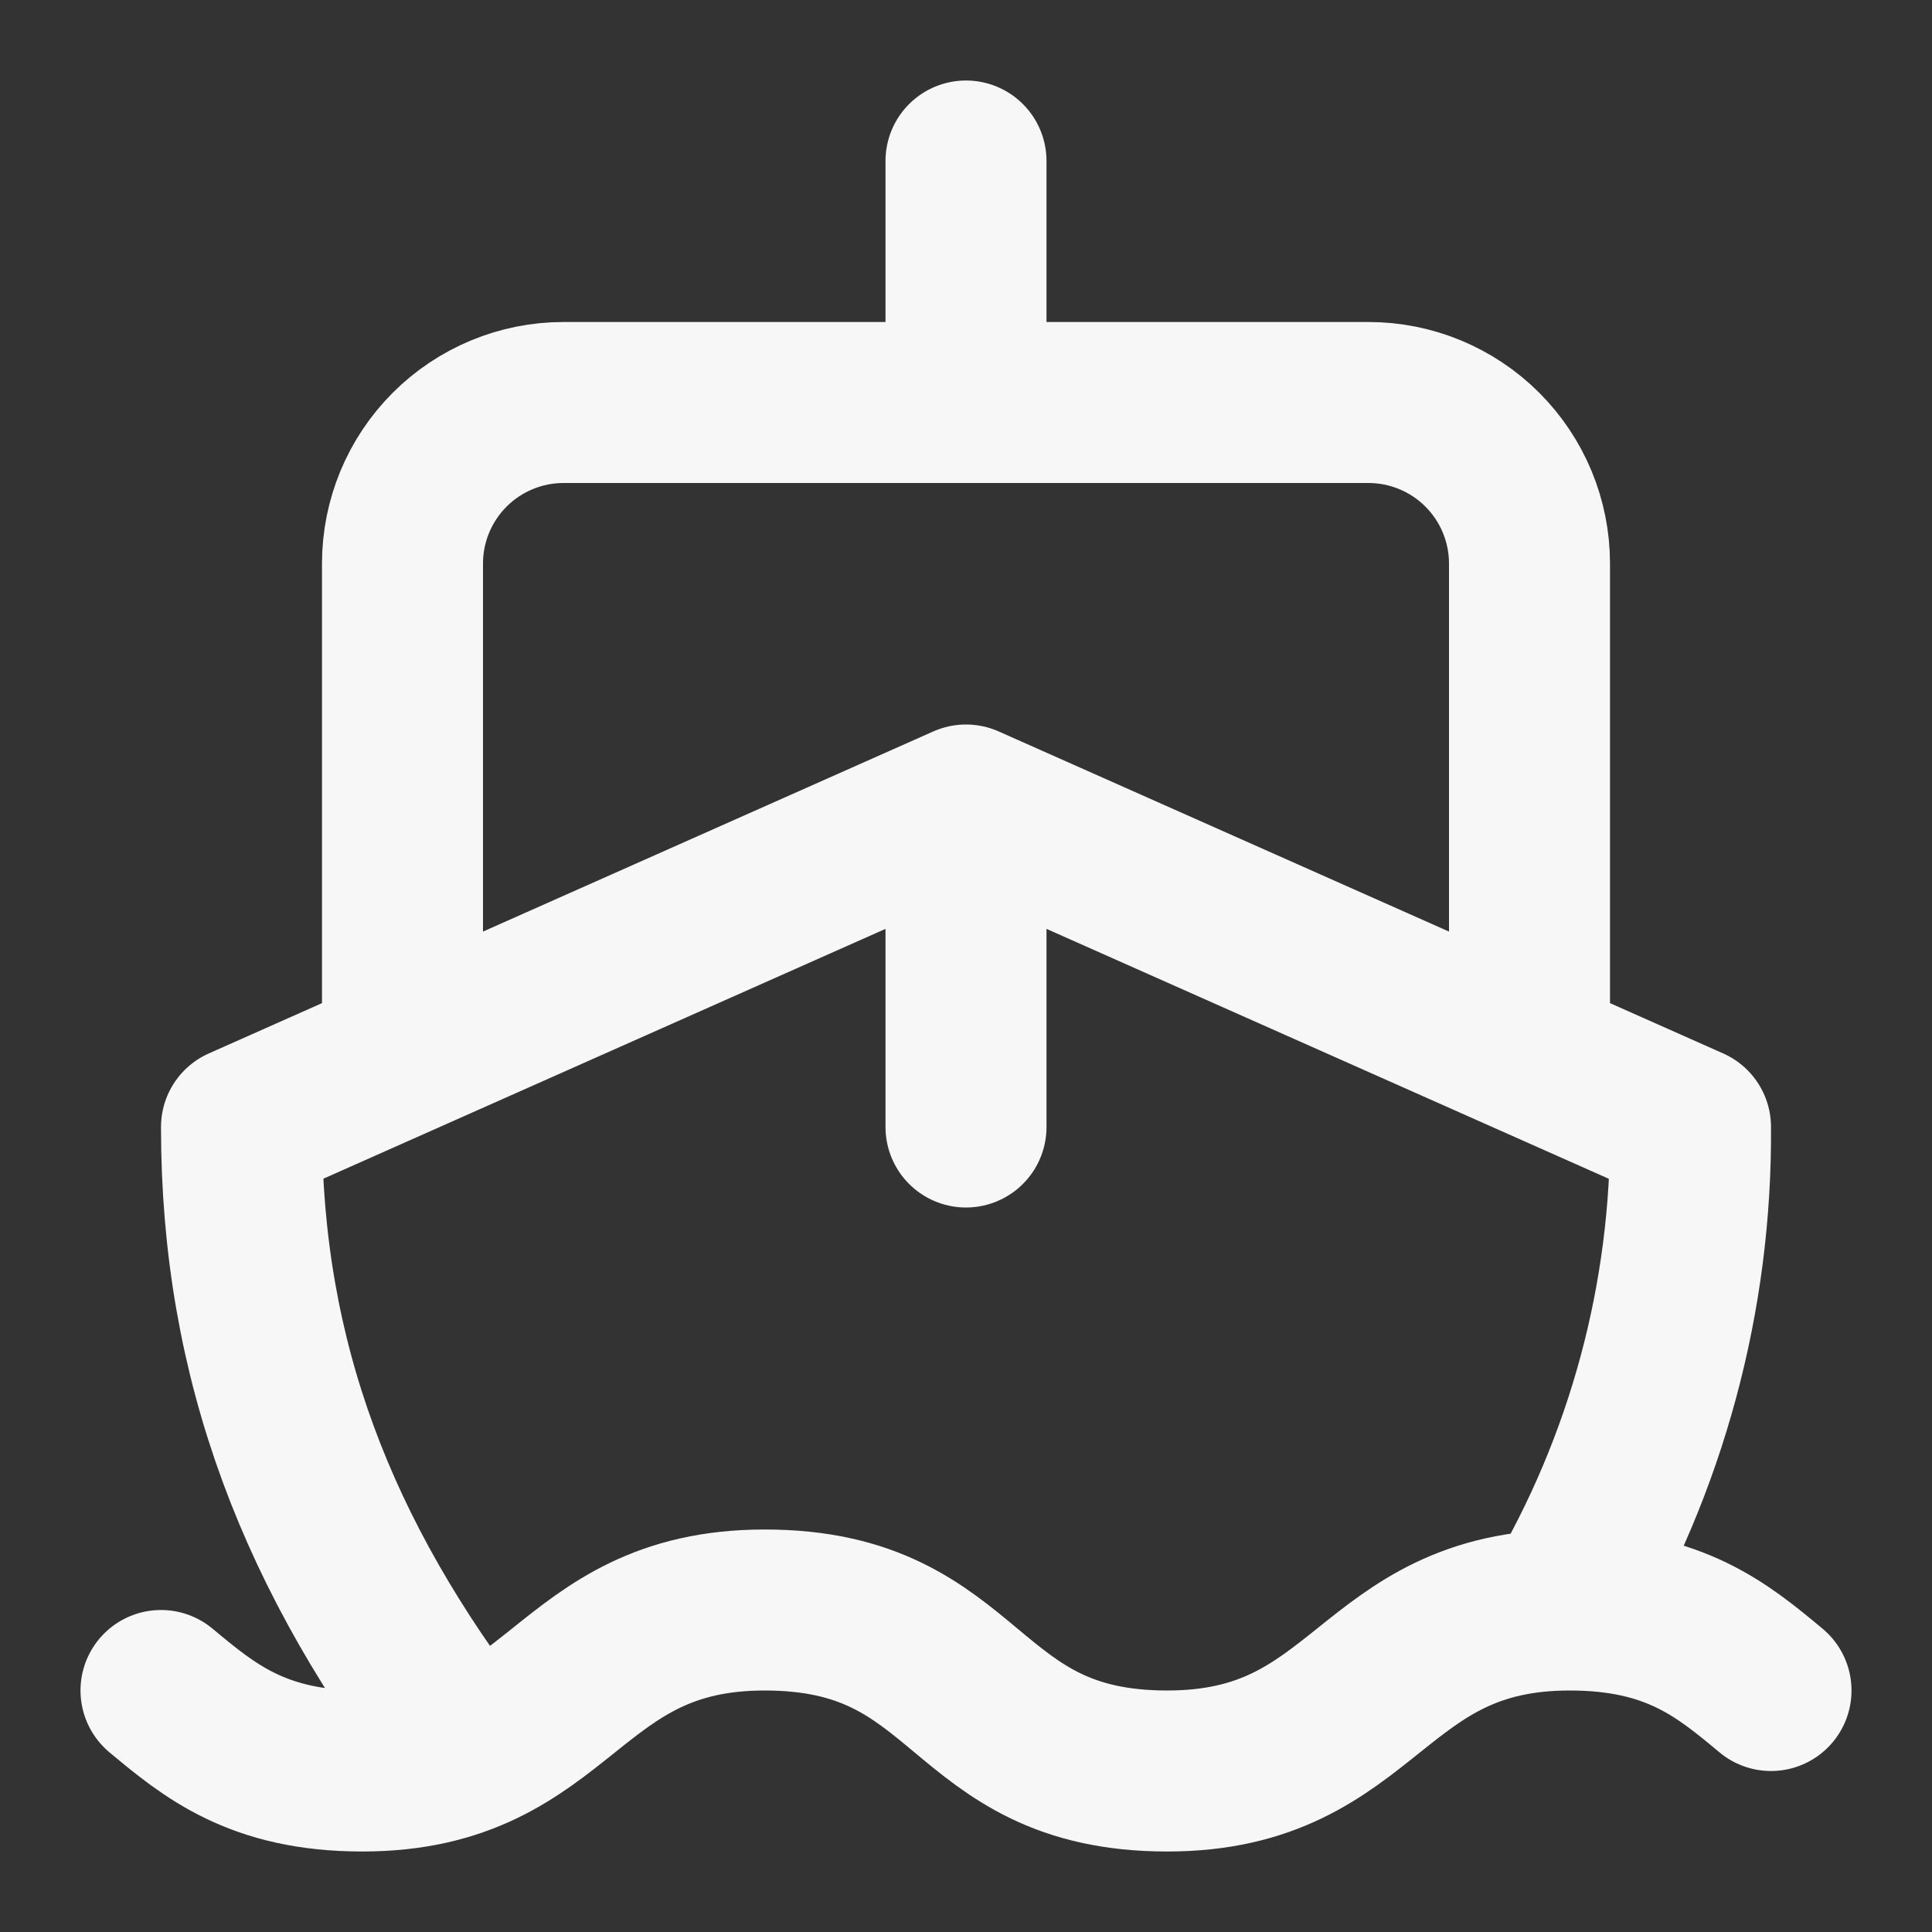 <svg fill="none" height="24" viewBox="0 0 24 24" width="24" xmlns="http://www.w3.org/2000/svg"><rect x="0" y="0" width="24" height="24" fill="#333333" stroke="none"/><path d="m2 21c.6.5 1.2 1 2.5 1 2.5 0 2.5-2 5-2 1.3 0 1.9.5 2.5 1s1.2 1 2.5 1c2.5 0 2.5-2 5-2 1.3 0 1.9.5 2.5 1m-2.62-1c1.076-1.815 1.636-3.89 1.62-6l-9-4m0 0-9 4c0 2.9.94 5.34 2.81 7.76m6.19-11.76v4m7-1v-6c0-.53-.211-1.039-.586-1.414-.375-.375-.884-.586-1.414-.586h-10c-.53 0-1.039.211-1.414.586-.375.375-.586.884-.586 1.414v6m7-11v3" stroke="#f7f7f8" stroke-linecap="round" stroke-linejoin="round" stroke-width="2"/></svg>